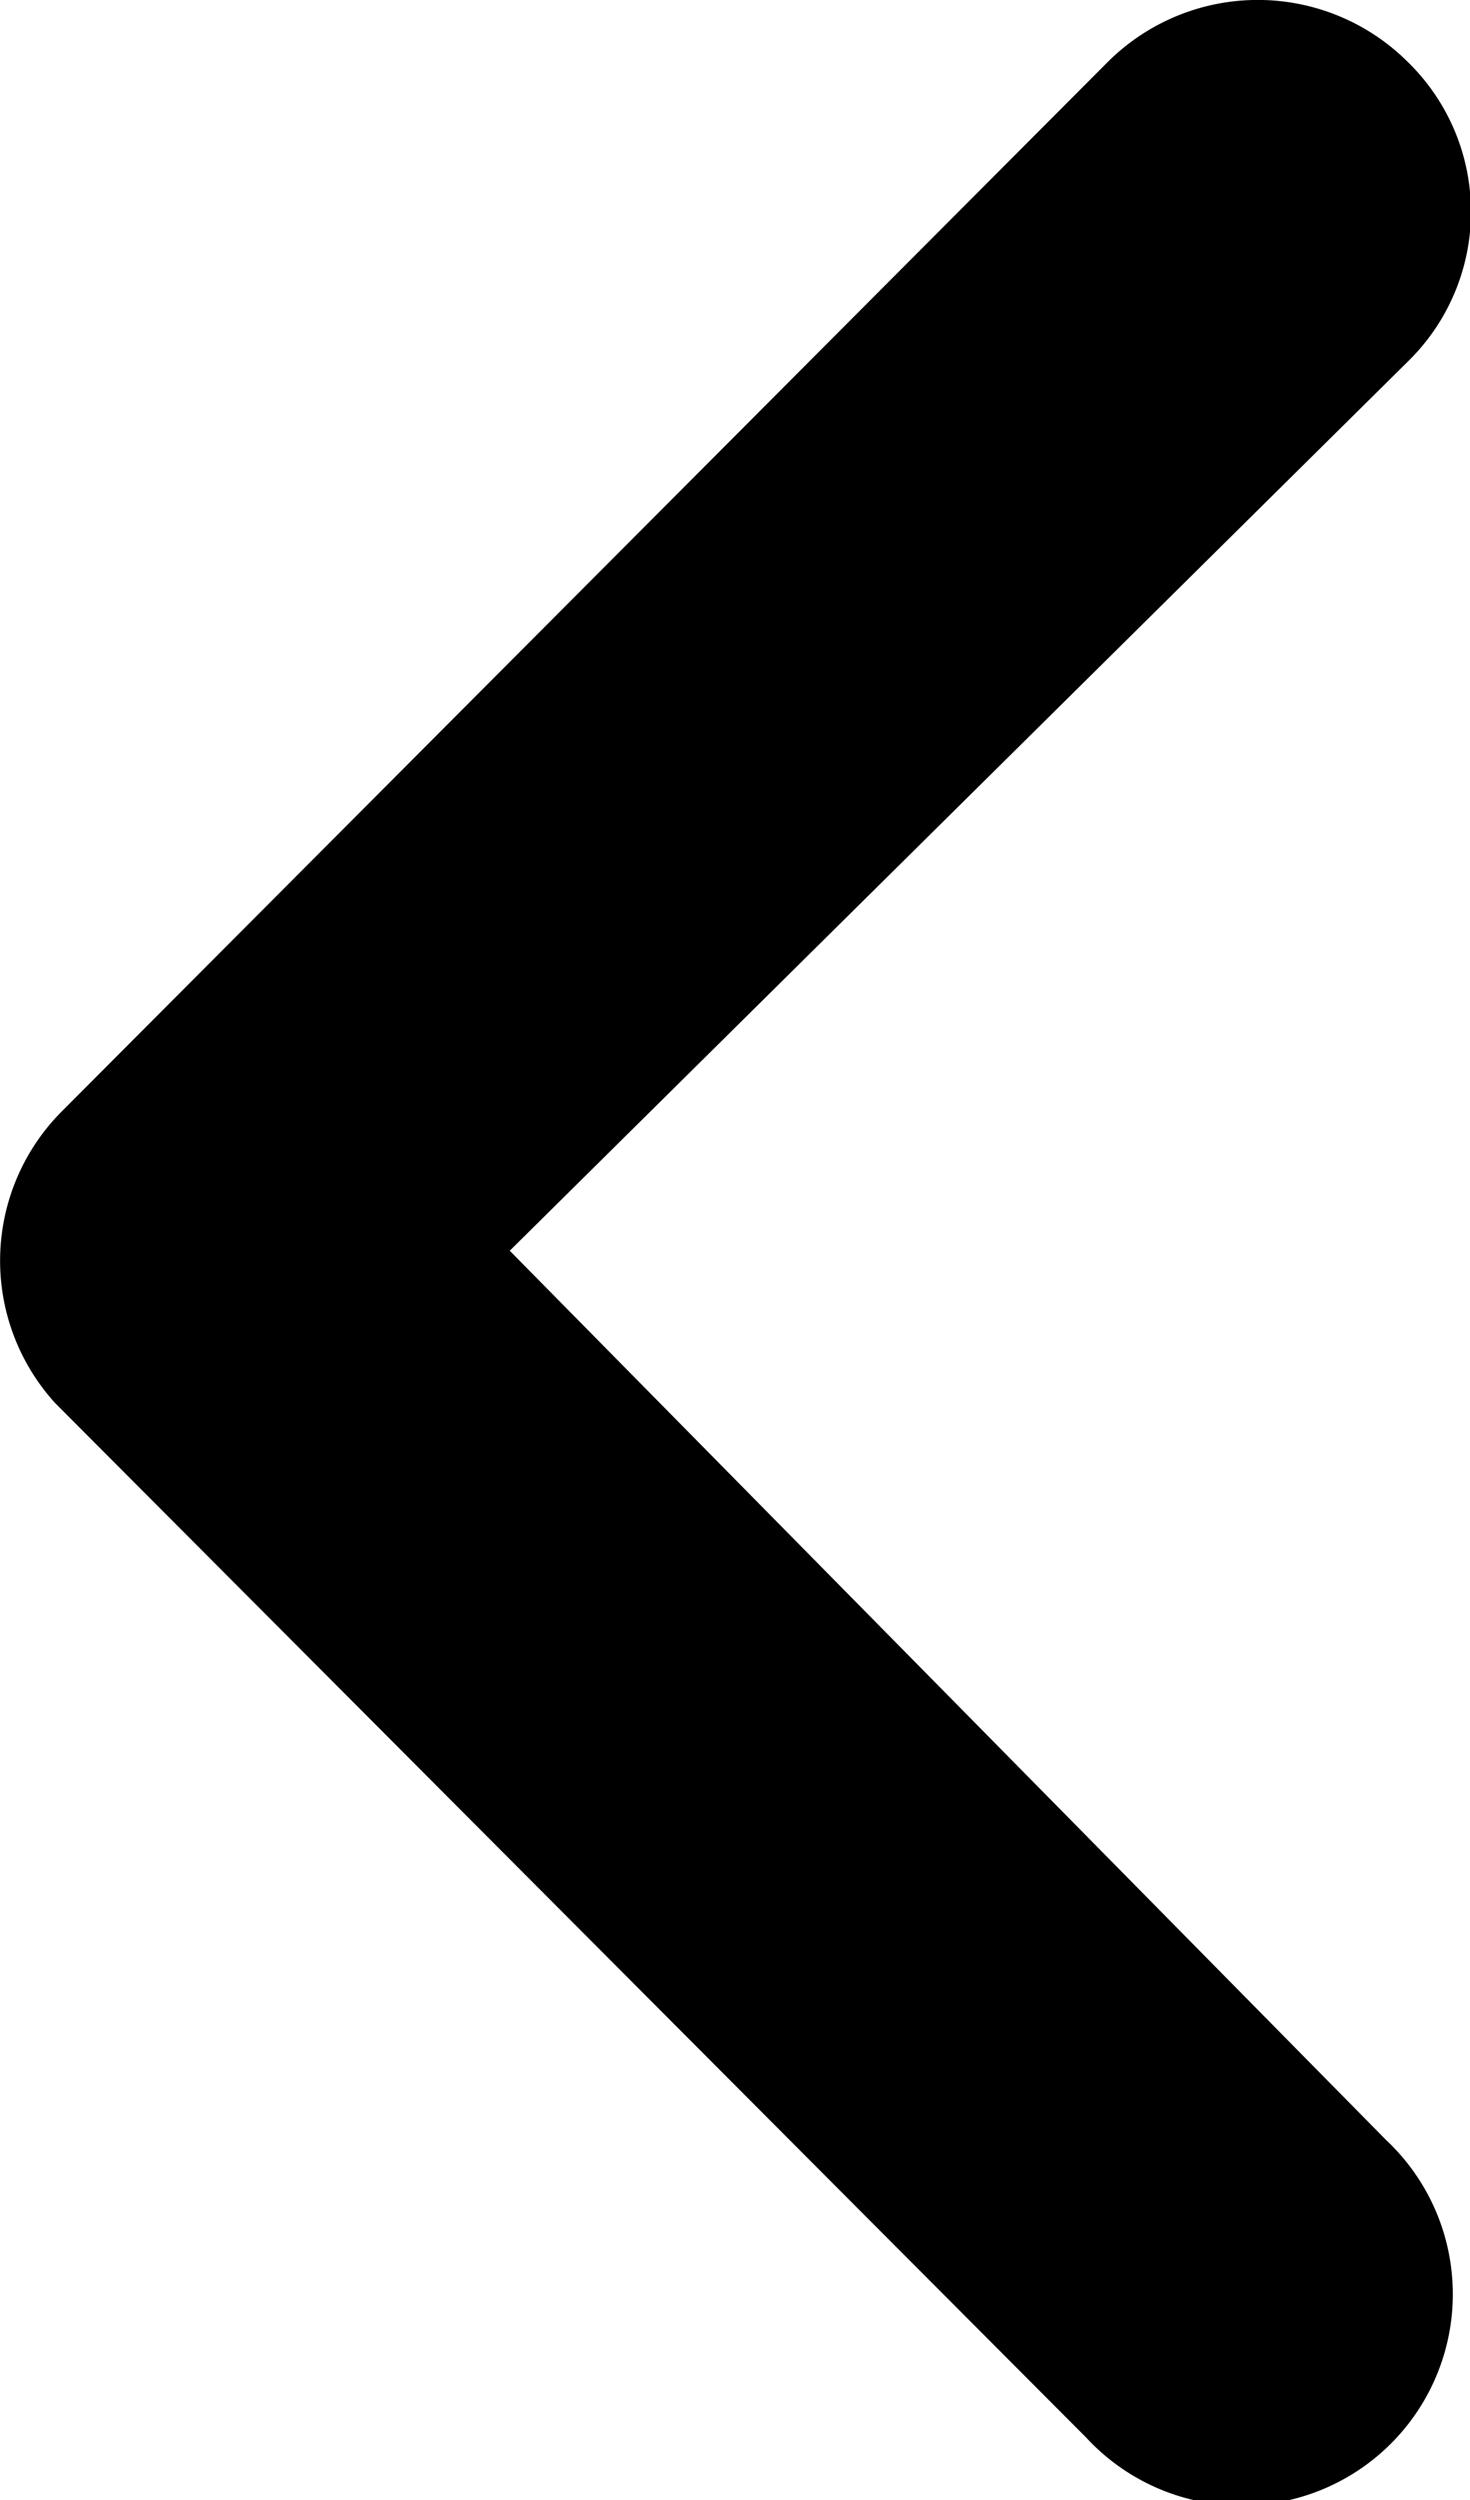 <svg xmlns="http://www.w3.org/2000/svg" width="9.424" height="16.026" viewBox="0 0 9.424 16.026">
  <path id="Tracciato_12182" data-name="Tracciato 12182" d="M23.437,10.378a1.362,1.362,0,0,0-1.919,0L14.81,17.107a1.356,1.356,0,0,0-.042,1.87l6.609,6.63A1.355,1.355,0,1,0,23.3,23.7l-5.618-5.7,5.758-5.7A1.341,1.341,0,0,0,23.437,10.378Z" transform="translate(-14.414 -9.983)" fill="#000000"/>
</svg>
